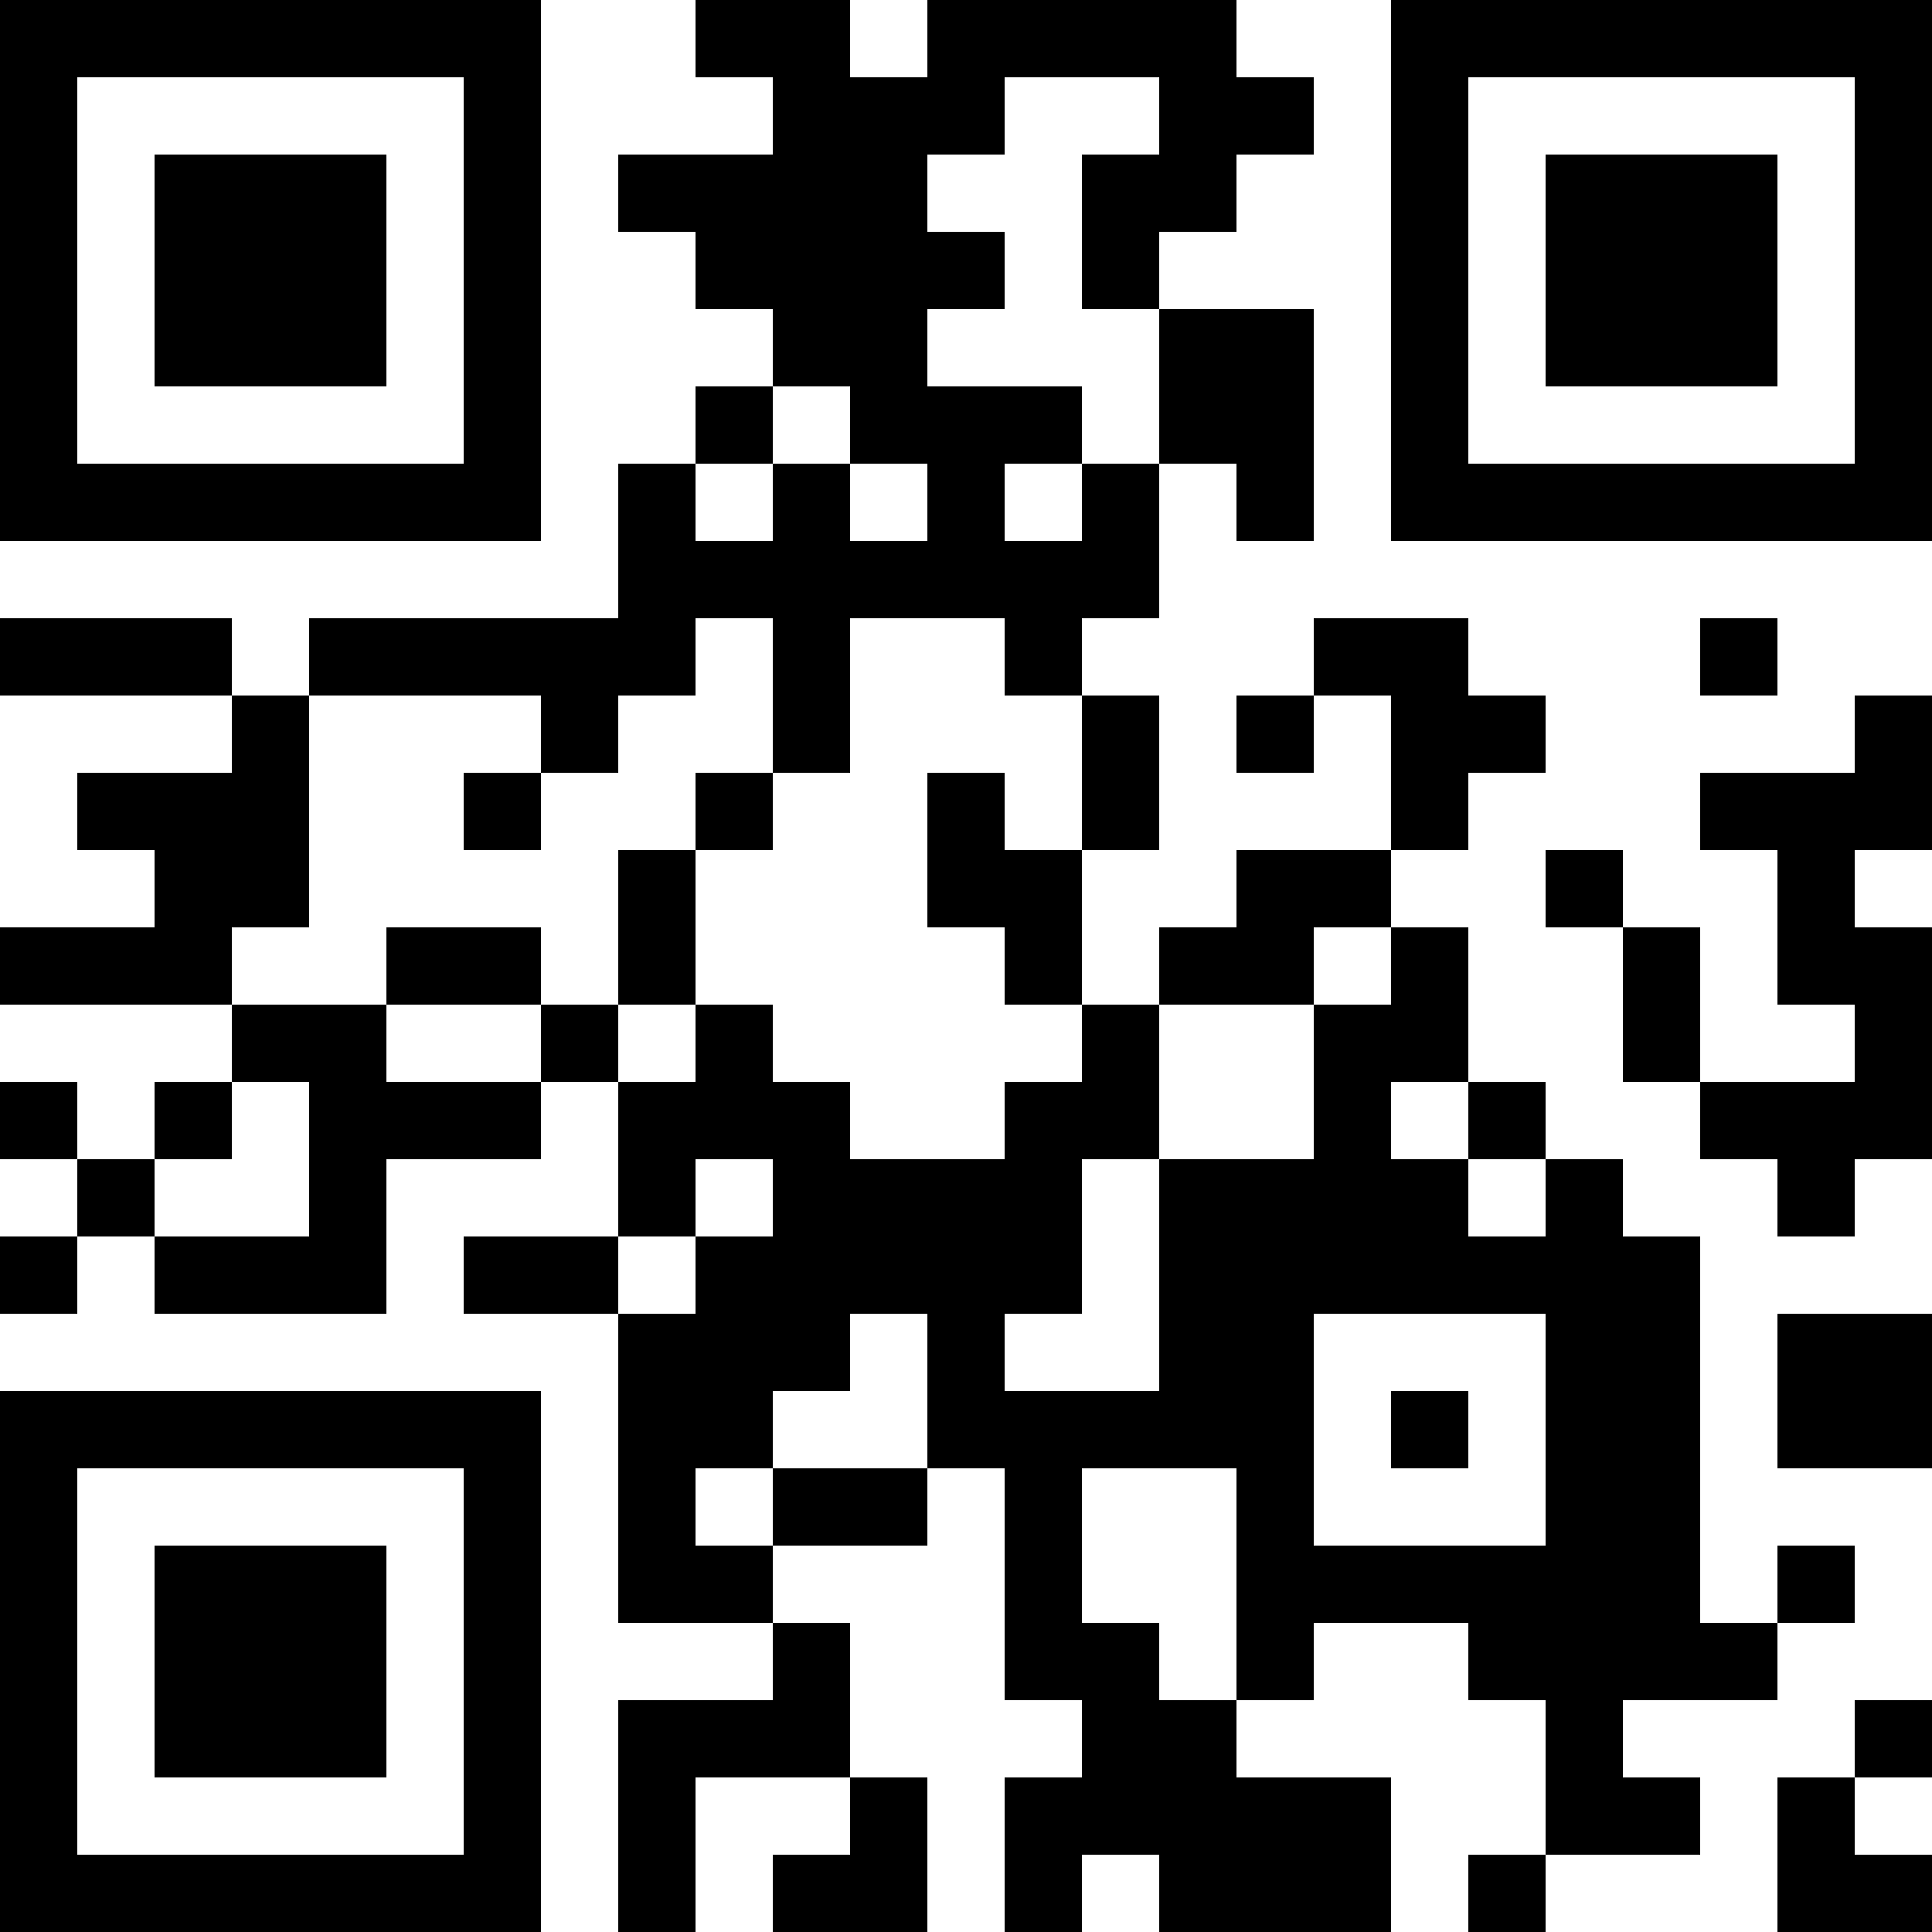 <?xml version="1.0" encoding="UTF-8"?>
<svg xmlns="http://www.w3.org/2000/svg" version="1.1" width="1000" height="1000" viewBox="0 0 1000 1000"><rect x="0" y="0" width="1000" height="1000" fill="#ffffff"/><g transform="scale(40)"><g transform="translate(0,0)"><path fill-rule="evenodd" d="M9 0L9 1L10 1L10 2L8 2L8 3L9 3L9 4L10 4L10 5L9 5L9 6L8 6L8 8L4 8L4 9L3 9L3 8L0 8L0 9L3 9L3 10L1 10L1 11L2 11L2 12L0 12L0 13L3 13L3 14L2 14L2 15L1 15L1 14L0 14L0 15L1 15L1 16L0 16L0 17L1 17L1 16L2 16L2 17L5 17L5 15L7 15L7 14L8 14L8 16L6 16L6 17L8 17L8 21L10 21L10 22L8 22L8 25L9 25L9 23L11 23L11 24L10 24L10 25L12 25L12 23L11 23L11 21L10 21L10 20L12 20L12 19L13 19L13 22L14 22L14 23L13 23L13 25L14 25L14 24L15 24L15 25L18 25L18 23L16 23L16 22L17 22L17 21L19 21L19 22L20 22L20 24L19 24L19 25L20 25L20 24L22 24L22 23L21 23L21 22L23 22L23 21L24 21L24 20L23 20L23 21L22 21L22 16L21 16L21 15L20 15L20 14L19 14L19 12L18 12L18 11L19 11L19 10L20 10L20 9L19 9L19 8L17 8L17 9L16 9L16 10L17 10L17 9L18 9L18 11L16 11L16 12L15 12L15 13L14 13L14 11L15 11L15 9L14 9L14 8L15 8L15 6L16 6L16 7L17 7L17 4L15 4L15 3L16 3L16 2L17 2L17 1L16 1L16 0L12 0L12 1L11 1L11 0ZM13 1L13 2L12 2L12 3L13 3L13 4L12 4L12 5L14 5L14 6L13 6L13 7L14 7L14 6L15 6L15 4L14 4L14 2L15 2L15 1ZM10 5L10 6L9 6L9 7L10 7L10 6L11 6L11 7L12 7L12 6L11 6L11 5ZM9 8L9 9L8 9L8 10L7 10L7 9L4 9L4 12L3 12L3 13L5 13L5 14L7 14L7 13L8 13L8 14L9 14L9 13L10 13L10 14L11 14L11 15L13 15L13 14L14 14L14 13L13 13L13 12L12 12L12 10L13 10L13 11L14 11L14 9L13 9L13 8L11 8L11 10L10 10L10 8ZM22 8L22 9L23 9L23 8ZM24 9L24 10L22 10L22 11L23 11L23 13L24 13L24 14L22 14L22 12L21 12L21 11L20 11L20 12L21 12L21 14L22 14L22 15L23 15L23 16L24 16L24 15L25 15L25 12L24 12L24 11L25 11L25 9ZM6 10L6 11L7 11L7 10ZM9 10L9 11L8 11L8 13L9 13L9 11L10 11L10 10ZM5 12L5 13L7 13L7 12ZM17 12L17 13L15 13L15 15L14 15L14 17L13 17L13 18L15 18L15 15L17 15L17 13L18 13L18 12ZM3 14L3 15L2 15L2 16L4 16L4 14ZM18 14L18 15L19 15L19 16L20 16L20 15L19 15L19 14ZM9 15L9 16L8 16L8 17L9 17L9 16L10 16L10 15ZM11 17L11 18L10 18L10 19L9 19L9 20L10 20L10 19L12 19L12 17ZM17 17L17 20L20 20L20 17ZM23 17L23 19L25 19L25 17ZM18 18L18 19L19 19L19 18ZM14 19L14 21L15 21L15 22L16 22L16 19ZM24 22L24 23L23 23L23 25L25 25L25 24L24 24L24 23L25 23L25 22ZM0 0L0 7L7 7L7 0ZM1 1L1 6L6 6L6 1ZM2 2L2 5L5 5L5 2ZM18 0L18 7L25 7L25 0ZM19 1L19 6L24 6L24 1ZM20 2L20 5L23 5L23 2ZM0 18L0 25L7 25L7 18ZM1 19L1 24L6 24L6 19ZM2 20L2 23L5 23L5 20Z" fill="#000000"/></g></g></svg>
